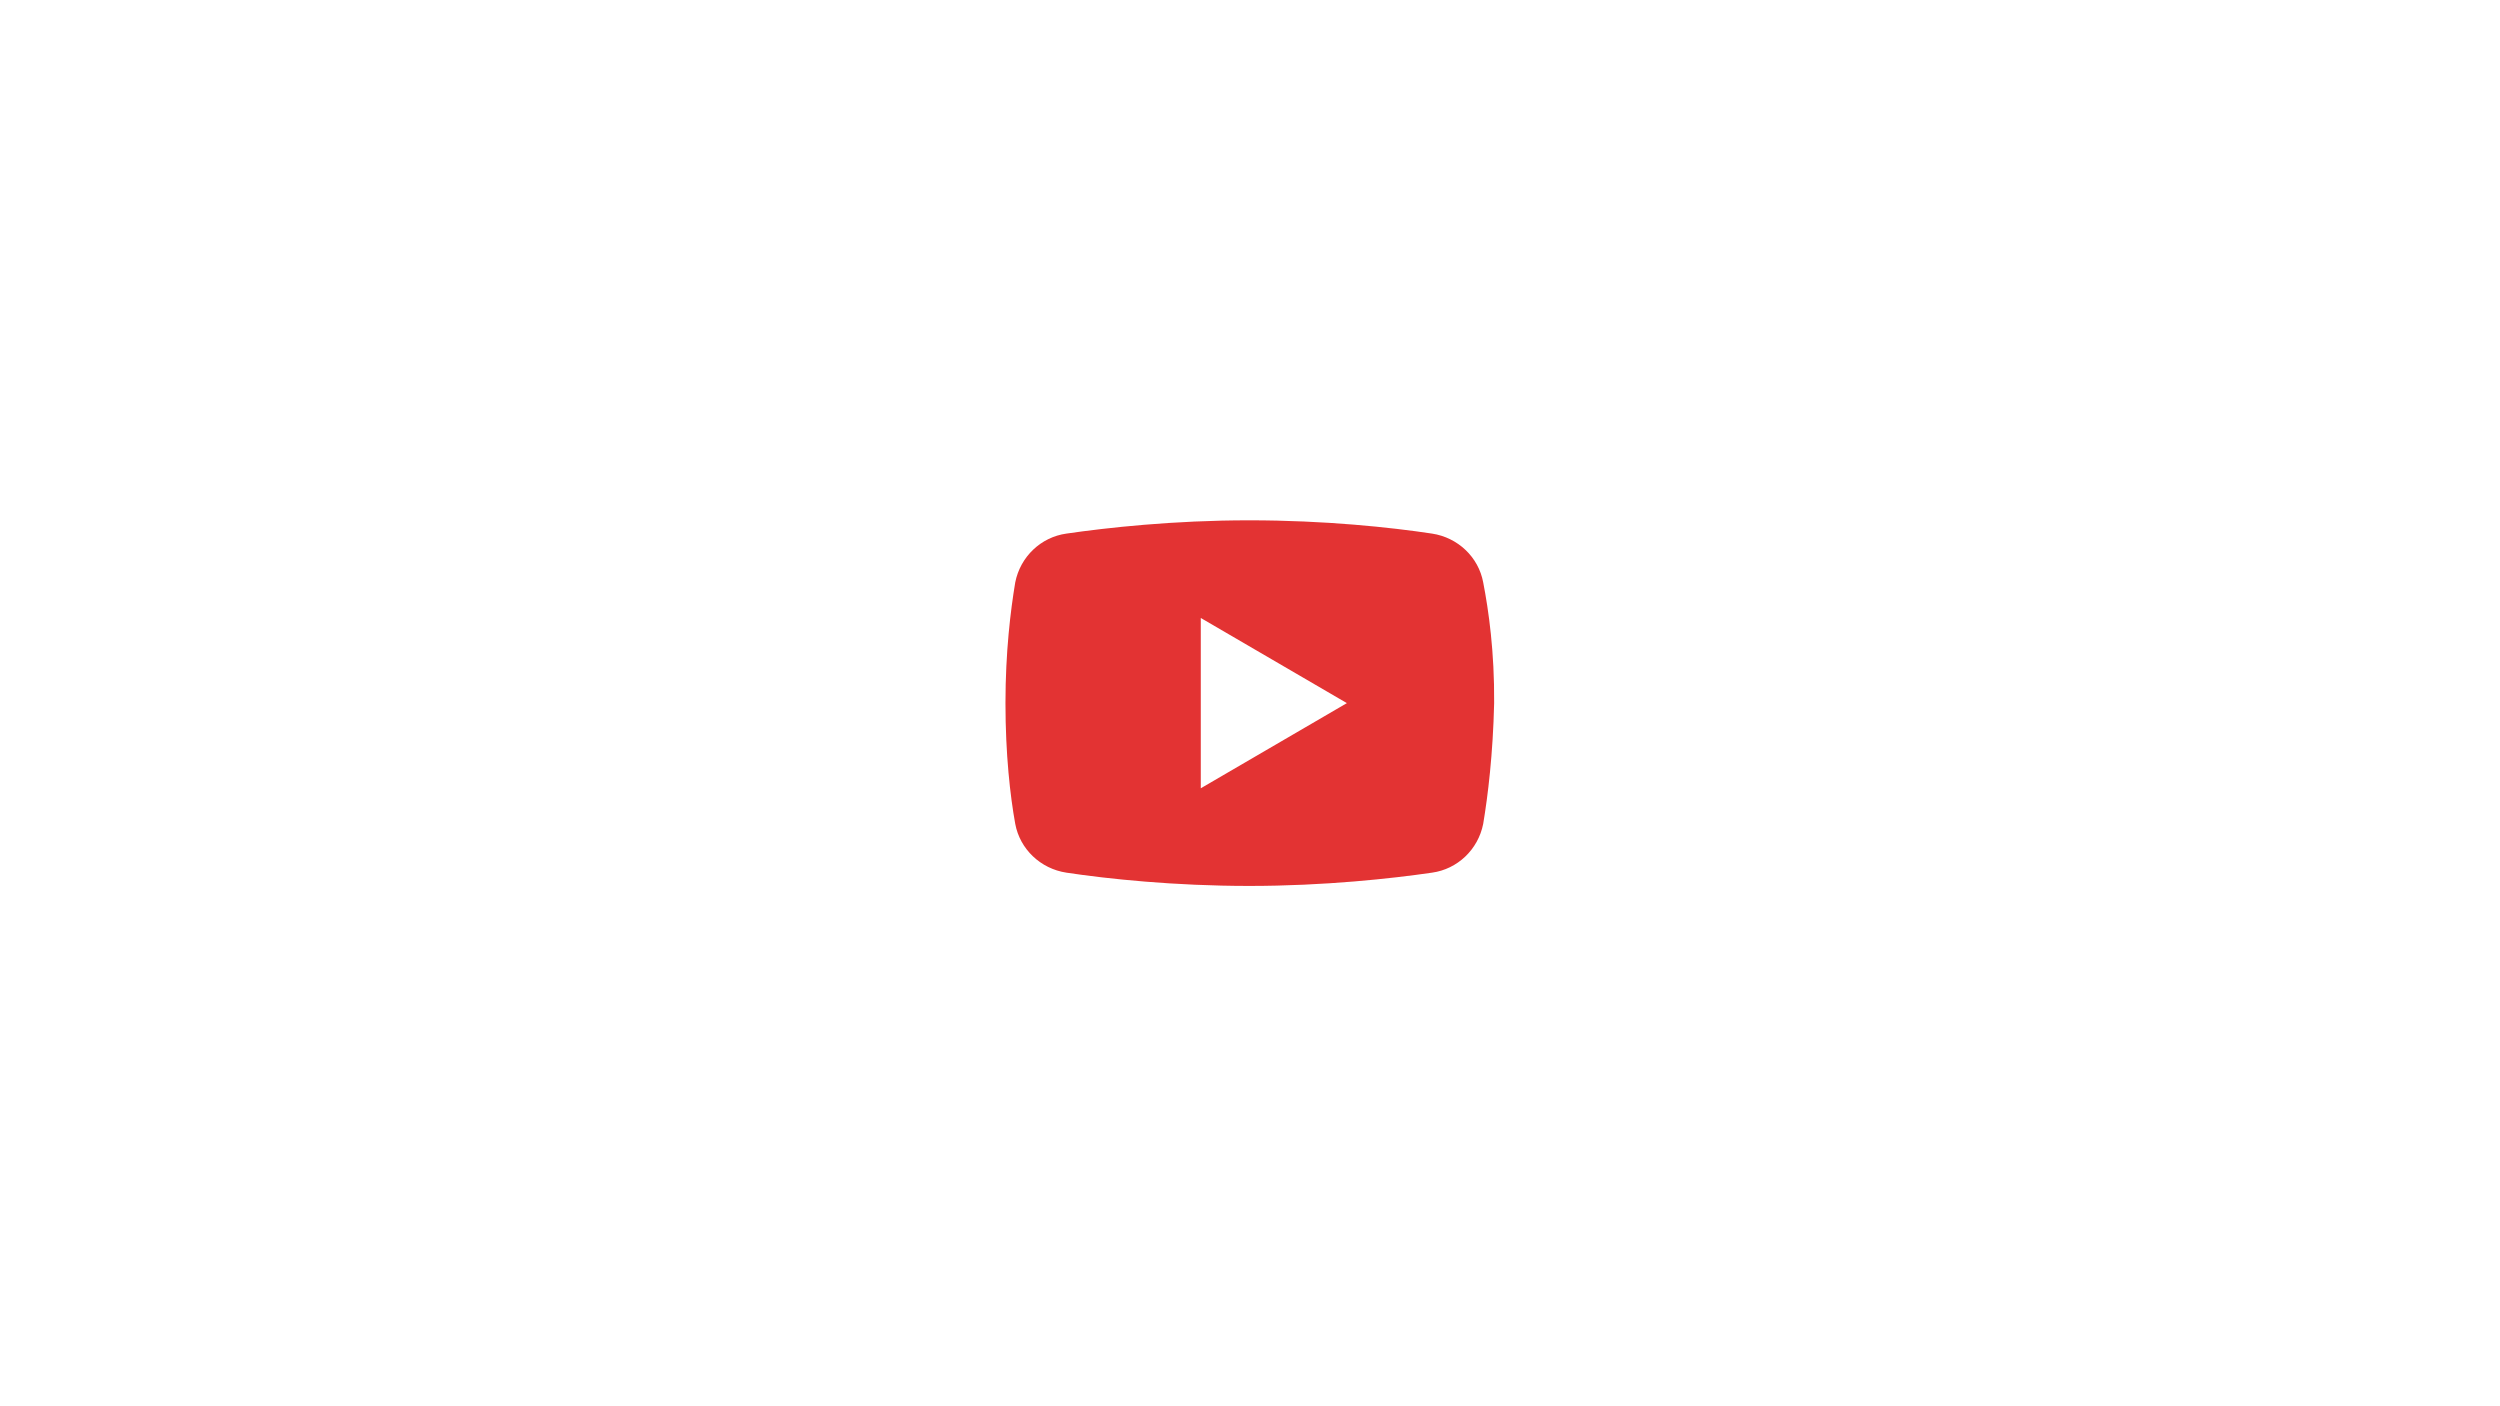 <?xml version="1.0" encoding="utf-8"?>
<!-- Generator: Adobe Illustrator 24.0.1, SVG Export Plug-In . SVG Version: 6.00 Build 0)  -->
<svg version="1.1" id="レイヤー_1" xmlns="http://www.w3.org/2000/svg" xmlns:xlink="http://www.w3.org/1999/xlink" x="0px"
	 y="0px" viewBox="0 0 640 360" style="enable-background:new 0 0 640 360;" xml:space="preserve">
<style type="text/css">
	.st0{opacity:0.8;fill:#DC0000;enable-background:new    ;}
</style>
<path class="st0" d="M379.7,149.1c-1.2-6.5-6.5-11.5-13.1-12.5c-10.6-1.6-27.4-3.4-46.8-3.4s-36.5,1.9-46.8,3.4
	c-6.5,0.9-11.8,5.9-13.1,12.5c-1.2,7.2-2.5,17.8-2.5,30.9s1.2,23.7,2.5,30.9c1.2,6.5,6.5,11.5,13.1,12.5c10.6,1.6,27.7,3.4,46.8,3.4
	c19.3,0,36.5-1.9,46.8-3.4c6.5-0.9,11.8-5.9,13.1-12.5c1.2-7.2,2.5-17.8,2.8-30.9C382.6,166.9,381.1,156.3,379.7,149.1z
	 M307.4,201.8v-43.6l37.4,21.8L307.4,201.8z"/>
</svg>
